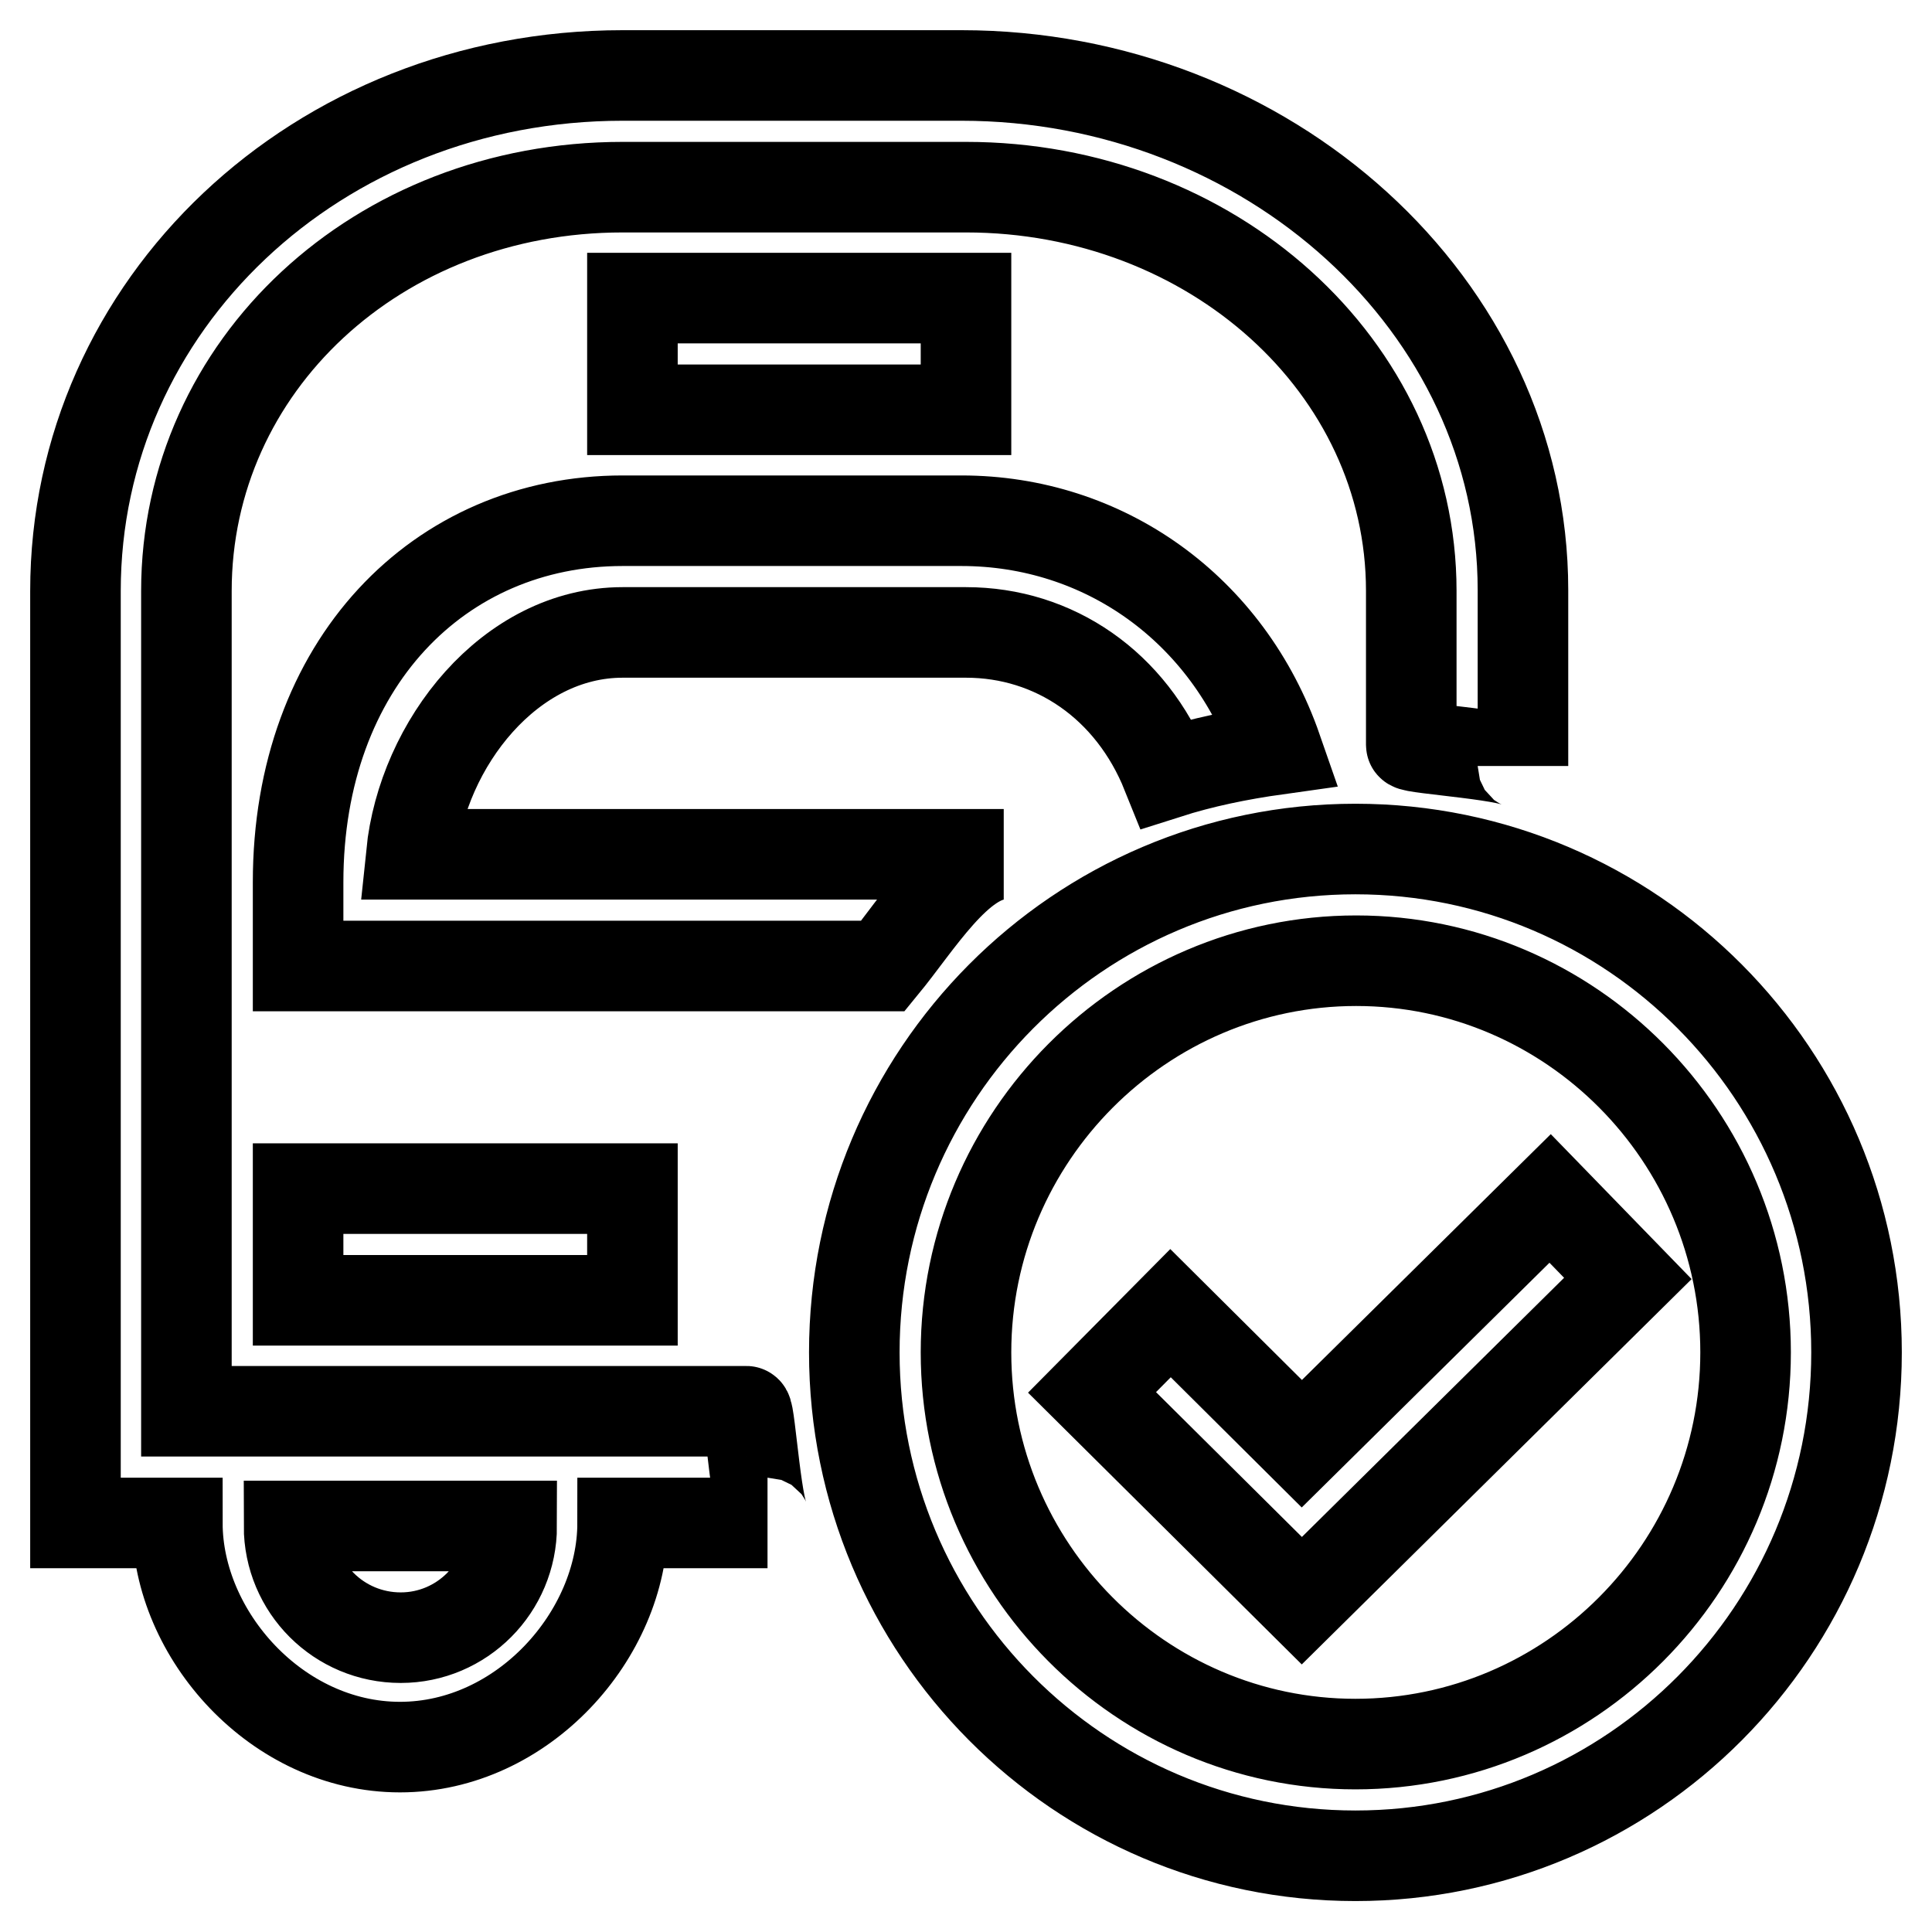 <?xml version="1.0" encoding="utf-8"?>
<!-- Svg Vector Icons : http://www.onlinewebfonts.com/icon -->
<!DOCTYPE svg PUBLIC "-//W3C//DTD SVG 1.1//EN" "http://www.w3.org/Graphics/SVG/1.1/DTD/svg11.dtd">
<svg version="1.1" xmlns="http://www.w3.org/2000/svg" xmlns:xlink="http://www.w3.org/1999/xlink" x="0px" y="0px" viewBox="0 0 256 256" enable-background="new 0 0 256 256" xml:space="preserve">
<g> <path stroke-width="12" fill-opacity="0" stroke="#000000"  d="M128,54.3H83.8V39.5H128V54.3z M39.5,172.3h44.3v-14.8H39.5V172.3z M98.9,187c0.5,0,1.4,14.8,2.8,14.8H82.5 c0,14.8-13.2,29.7-29.5,29.7c-16.3,0-29.5-14.9-29.5-29.7H10v-14.4V78.3C10,40.4,42,10,82.5,10h44.3h0.6 c40.5,0,74.4,30.4,74.4,68.2v23.3c0-1.4-14.8-2.3-14.8-2.8V78.3c0-29.8-26.5-53.5-59-53.5H82.5c-32.5,0-57.8,23.7-57.8,53.5V187 H98.9z M67.8,202.2H38.3c0,8.2,6.6,14.8,14.8,14.8C61.2,217,67.8,210.4,67.8,202.2z M82.5,83.8H128c11.7,0,21.9,7,26.6,18.7 c4.7-1.5,9.6-2.5,14.6-3.2c-6.5-18.7-23-30.3-41.8-30.3h-0.6H82.5c-24.3,0-43,19-43,47.9V128H117c4.6-5.6,10.1-14.8,16-14.8H54.5 C56,98.5,67.6,83.8,82.5,83.8z M246,179.2c0,36.8-29.7,66.7-66.4,66.7s-66.4-29.9-66.4-66.7s29.7-66.7,66.4-66.7 S246,142.4,246,179.2z M231.3,179.2c0-28.6-23.2-51.9-51.6-51.9S128,150.6,128,179.2c0,28.6,23.2,51.9,51.6,51.9 C208.1,231.1,231.3,207.8,231.3,179.2z M172.5,191.3L155.1,174l-10.4,10.5l27.8,27.6l43.2-42.7l-10.3-10.6L172.5,191.3z"/></g>
</svg>